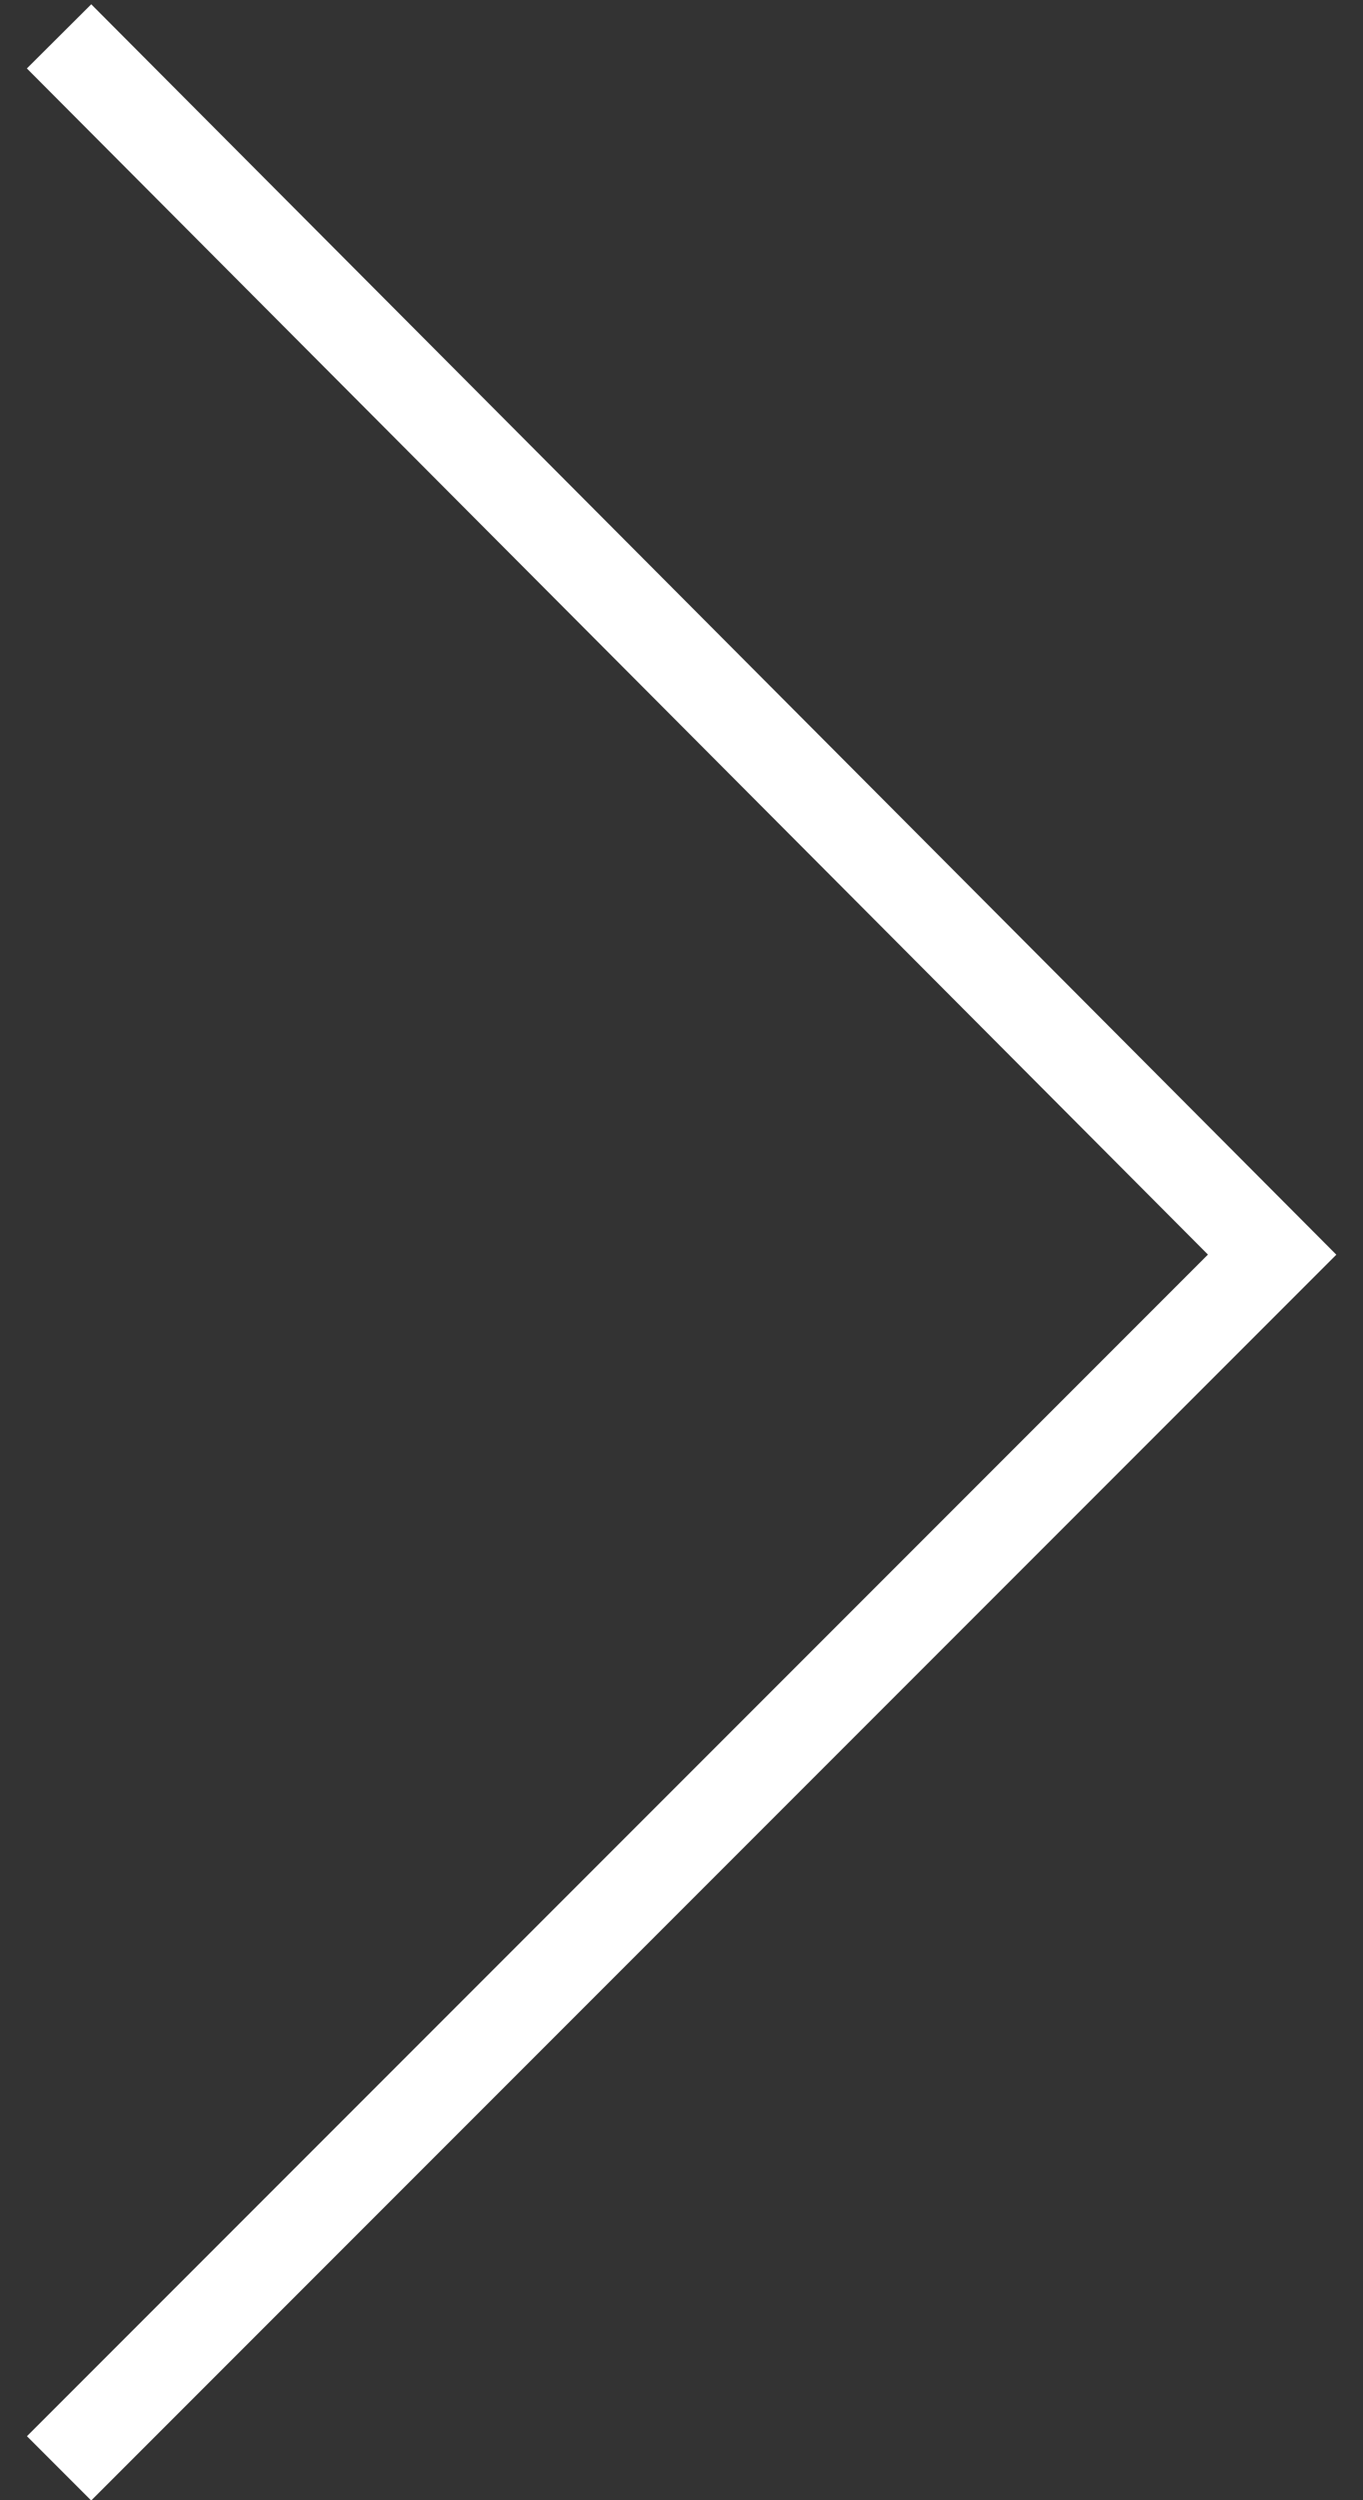 <svg xmlns="http://www.w3.org/2000/svg" viewBox="0 0 30 55" width="30" height="55"><rect x="0" y="0" width="30" height="55" fill="#333333" stroke="none"/><title>quote-icon</title><style>		.s0 { fill: none;stroke: #ffffff;stroke-width: 2 } 	</style><path id="Path 142" class="s0" d="m1.3 0.8l26.7 26.8-26.7 26.7m-1773.8 0l-26.7-26.7 26.7-26.8"></path></svg>